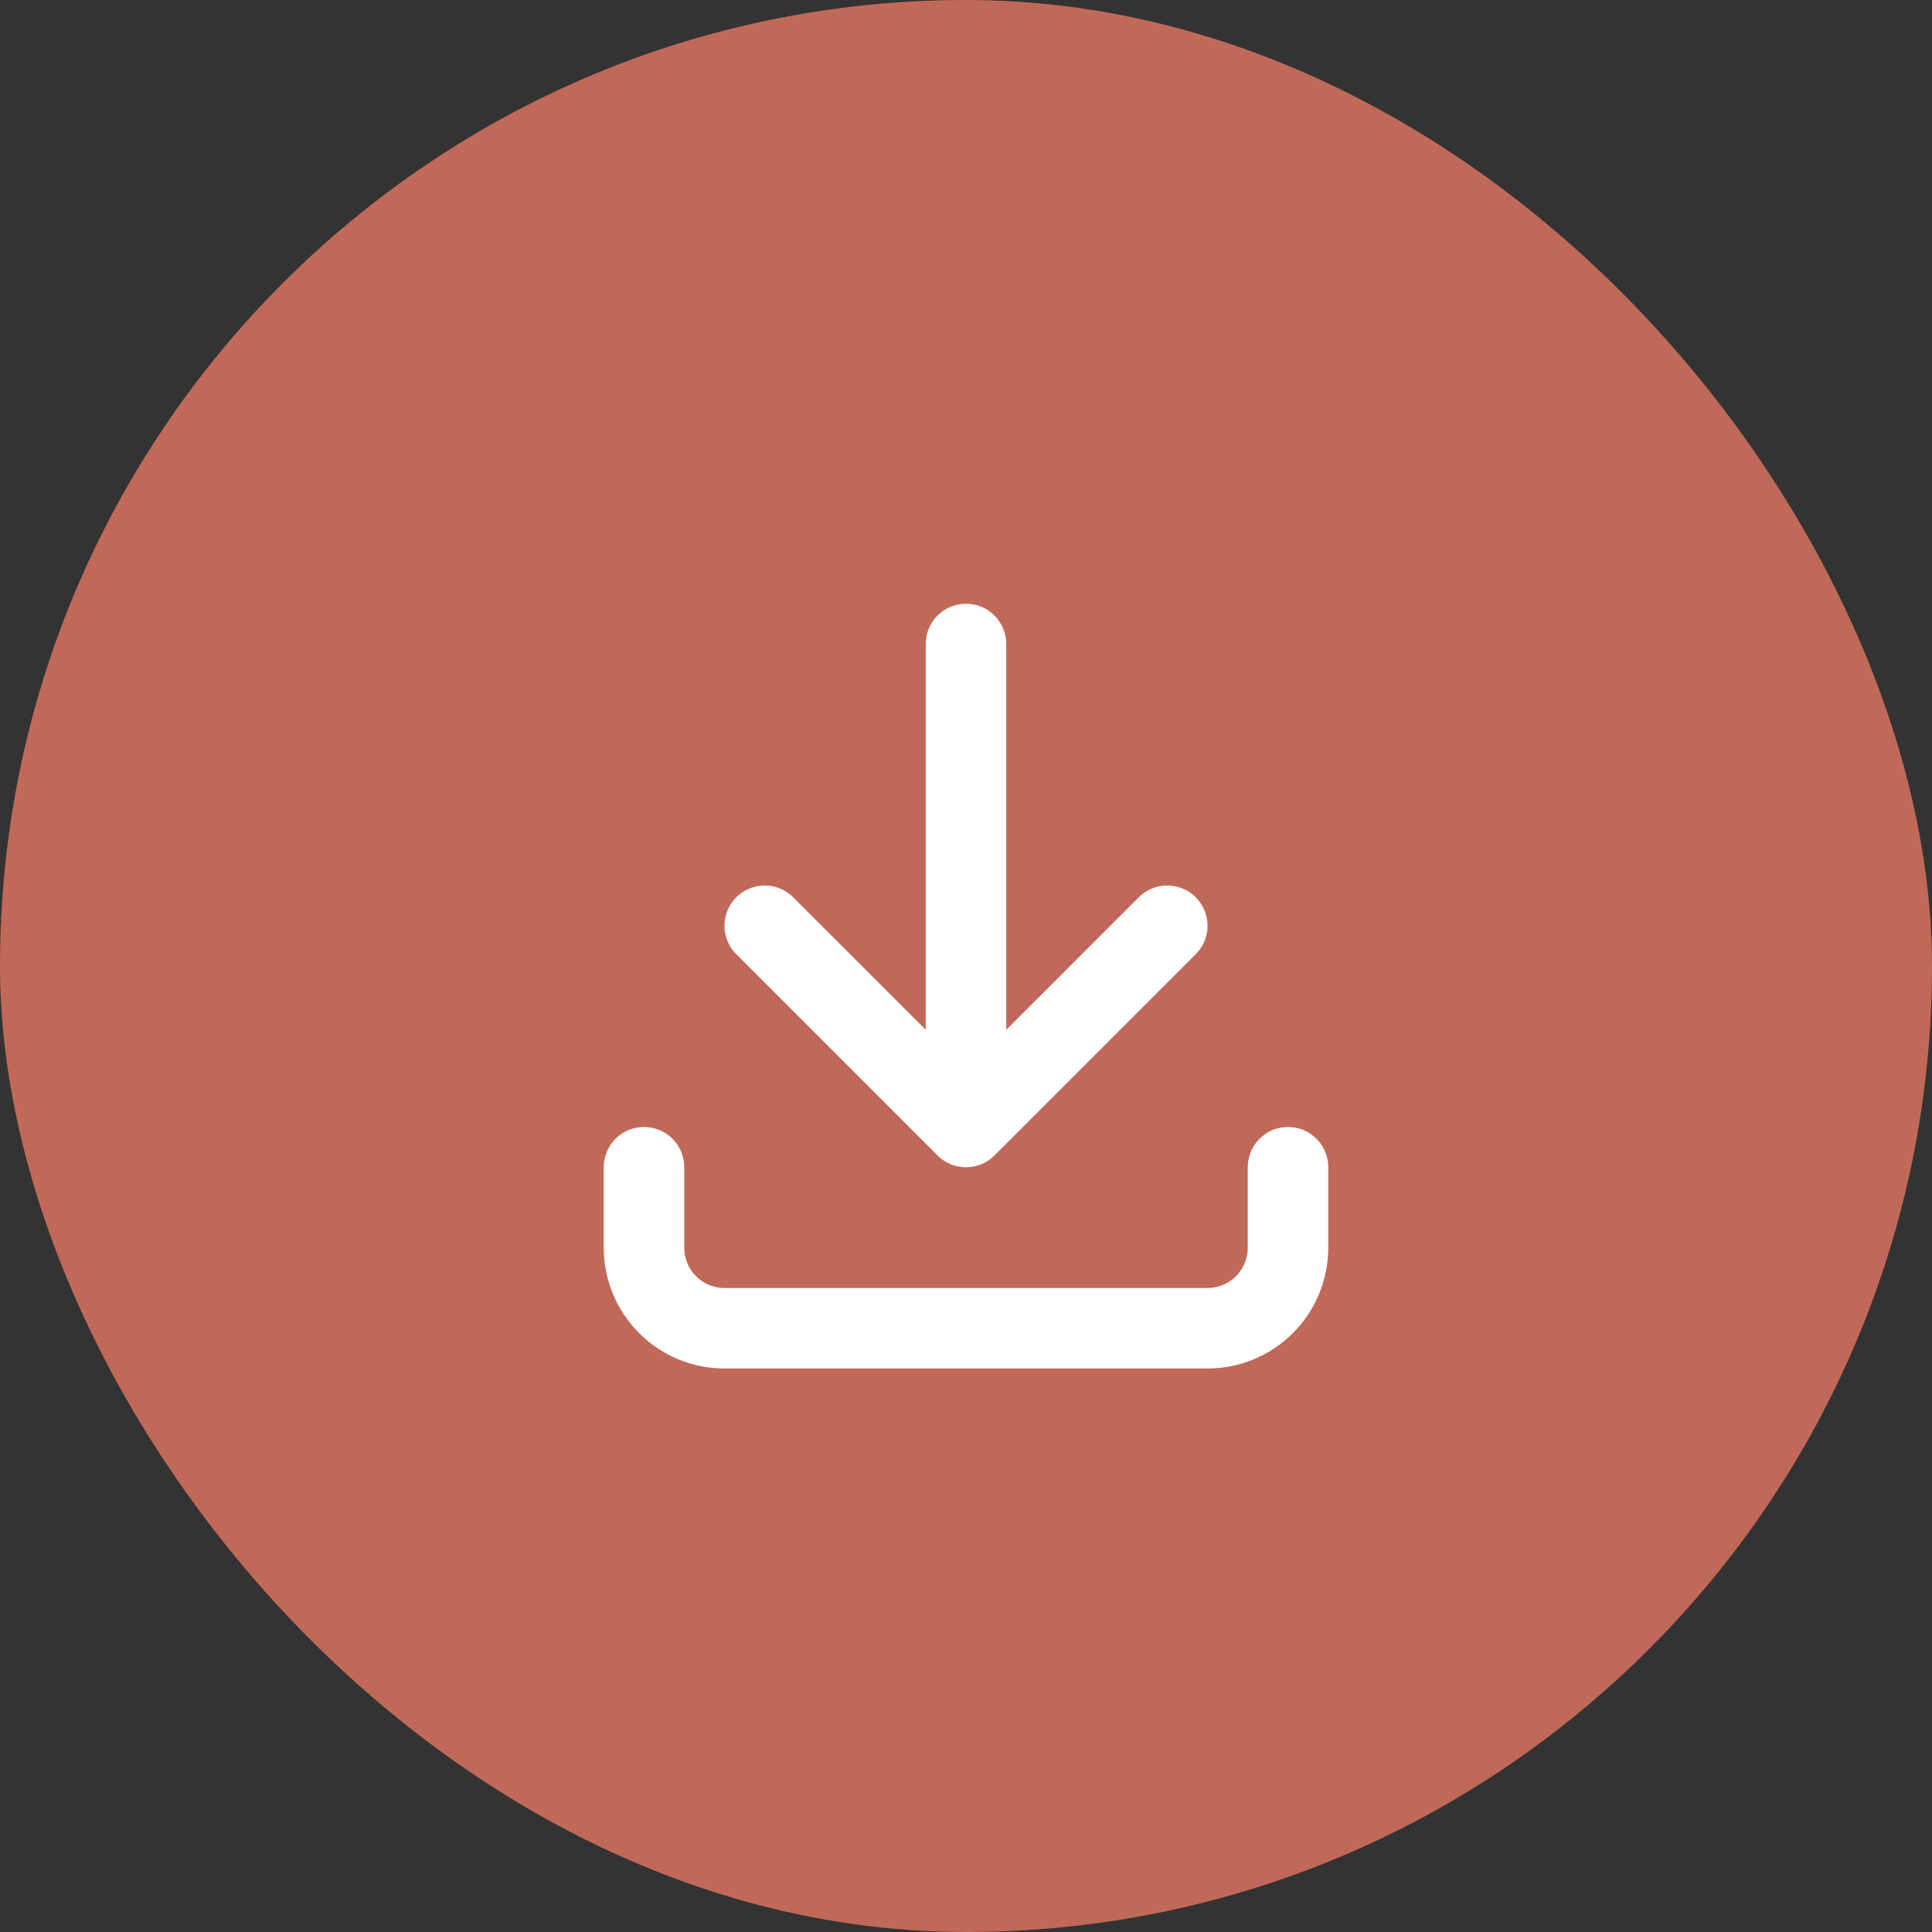 <svg width="48" height="48" viewBox="0 0 48 48" fill="none" xmlns="http://www.w3.org/2000/svg">
<rect x="0" y="0" width="48" height="48" fill="#333333" stroke="none"/>
<rect width="48" height="48" rx="24" fill="#C06958"/>
<path d="M16 29V31C16 31.53 16.211 32.039 16.586 32.414C16.961 32.789 17.47 33 18 33H30C30.53 33 31.039 32.789 31.414 32.414C31.789 32.039 32 31.53 32 31V29M19 23L24 28M24 28L29 23M24 28V16" stroke="white" stroke-width="2" stroke-linecap="round" stroke-linejoin="round"/>
</svg>
